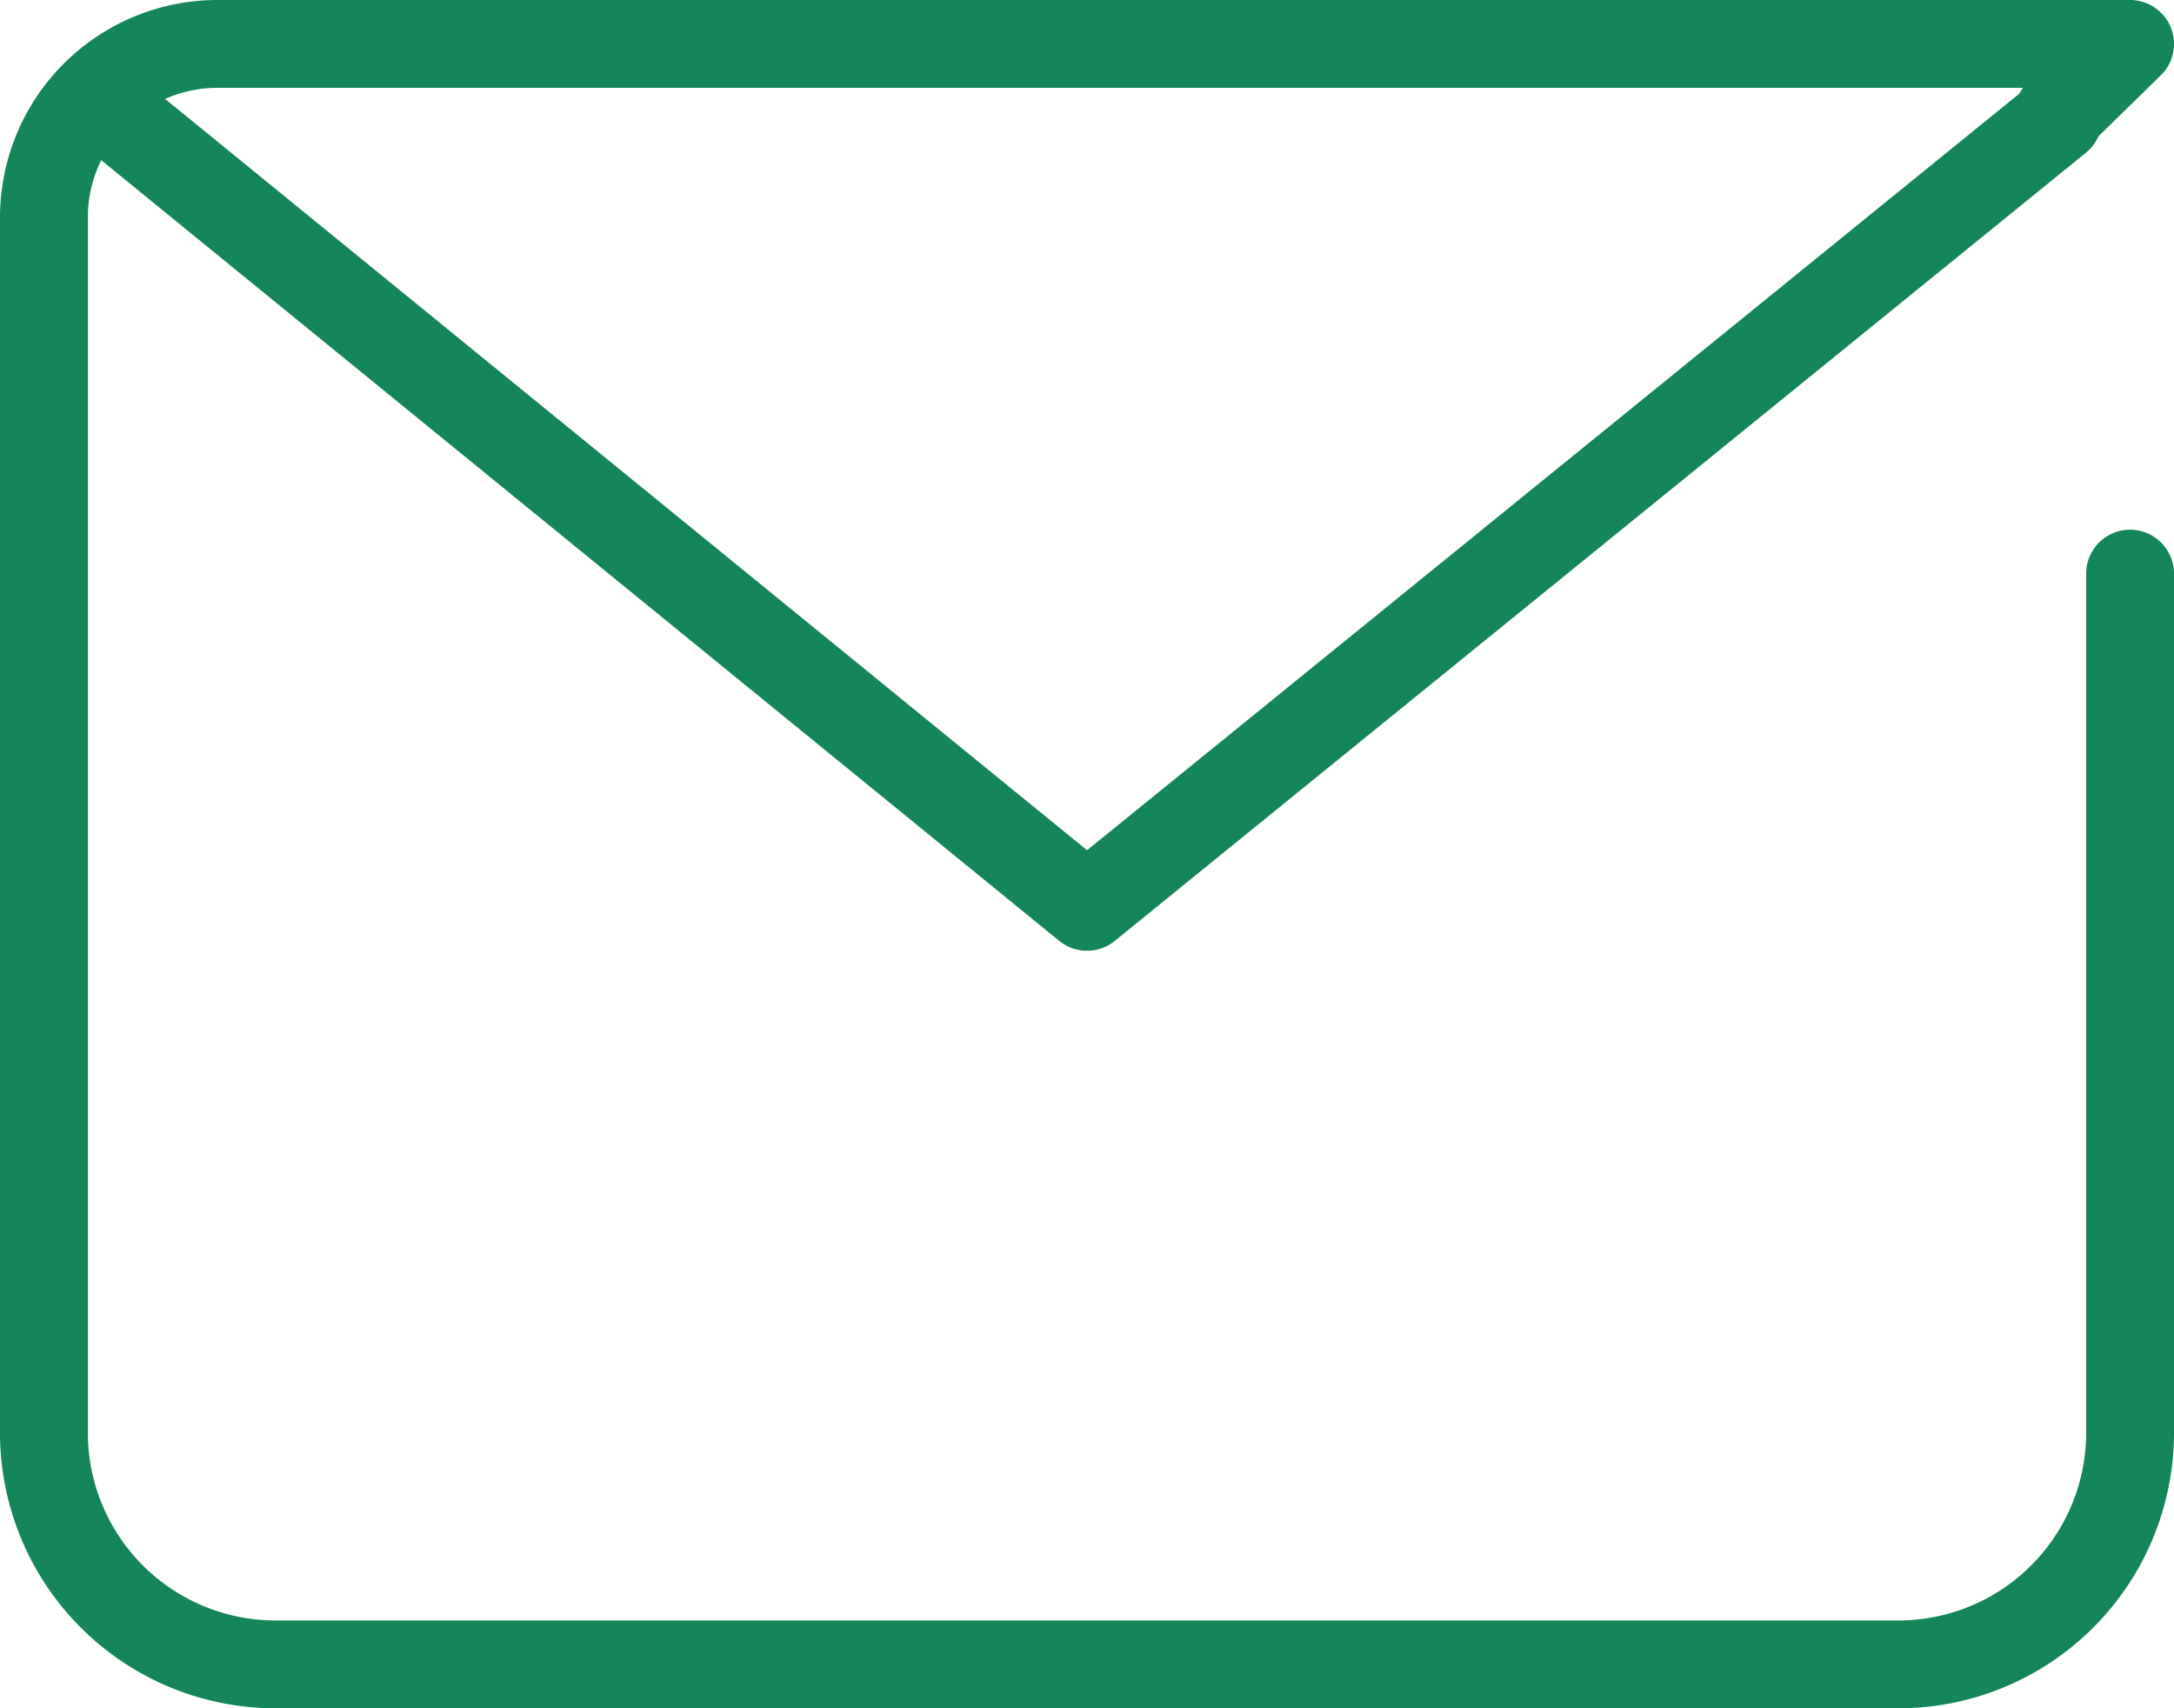 <svg xmlns="http://www.w3.org/2000/svg" viewBox="0 0 49.5 38.894">
  <defs>
    <style>
      .cls-1 {
        fill: none;
        stroke: #148659;
        stroke-linecap: round;
        stroke-linejoin: round;
        stroke-miterlimit: 10;
        stroke-width: 2px;
      }
    </style>
  </defs>
  <g id="Group_122" data-name="Group 122" transform="translate(1 1)">
    <path id="Path_83" data-name="Path 83" class="cls-1" d="M49.5,14.06V33.616a5.276,5.276,0,0,1-5.278,5.278H7.278A5.276,5.276,0,0,1,2,33.616V5.959A3.953,3.953,0,0,1,5.958,2H49.5L47.864,3.6" transform="translate(-2 -2)"/>
    <path id="Path_84" data-name="Path 84" class="cls-1" d="M47.445,3.29,25.332,21.235,3.31,3.29" transform="translate(-1.582 -1.588)"/>
  </g>
</svg>
